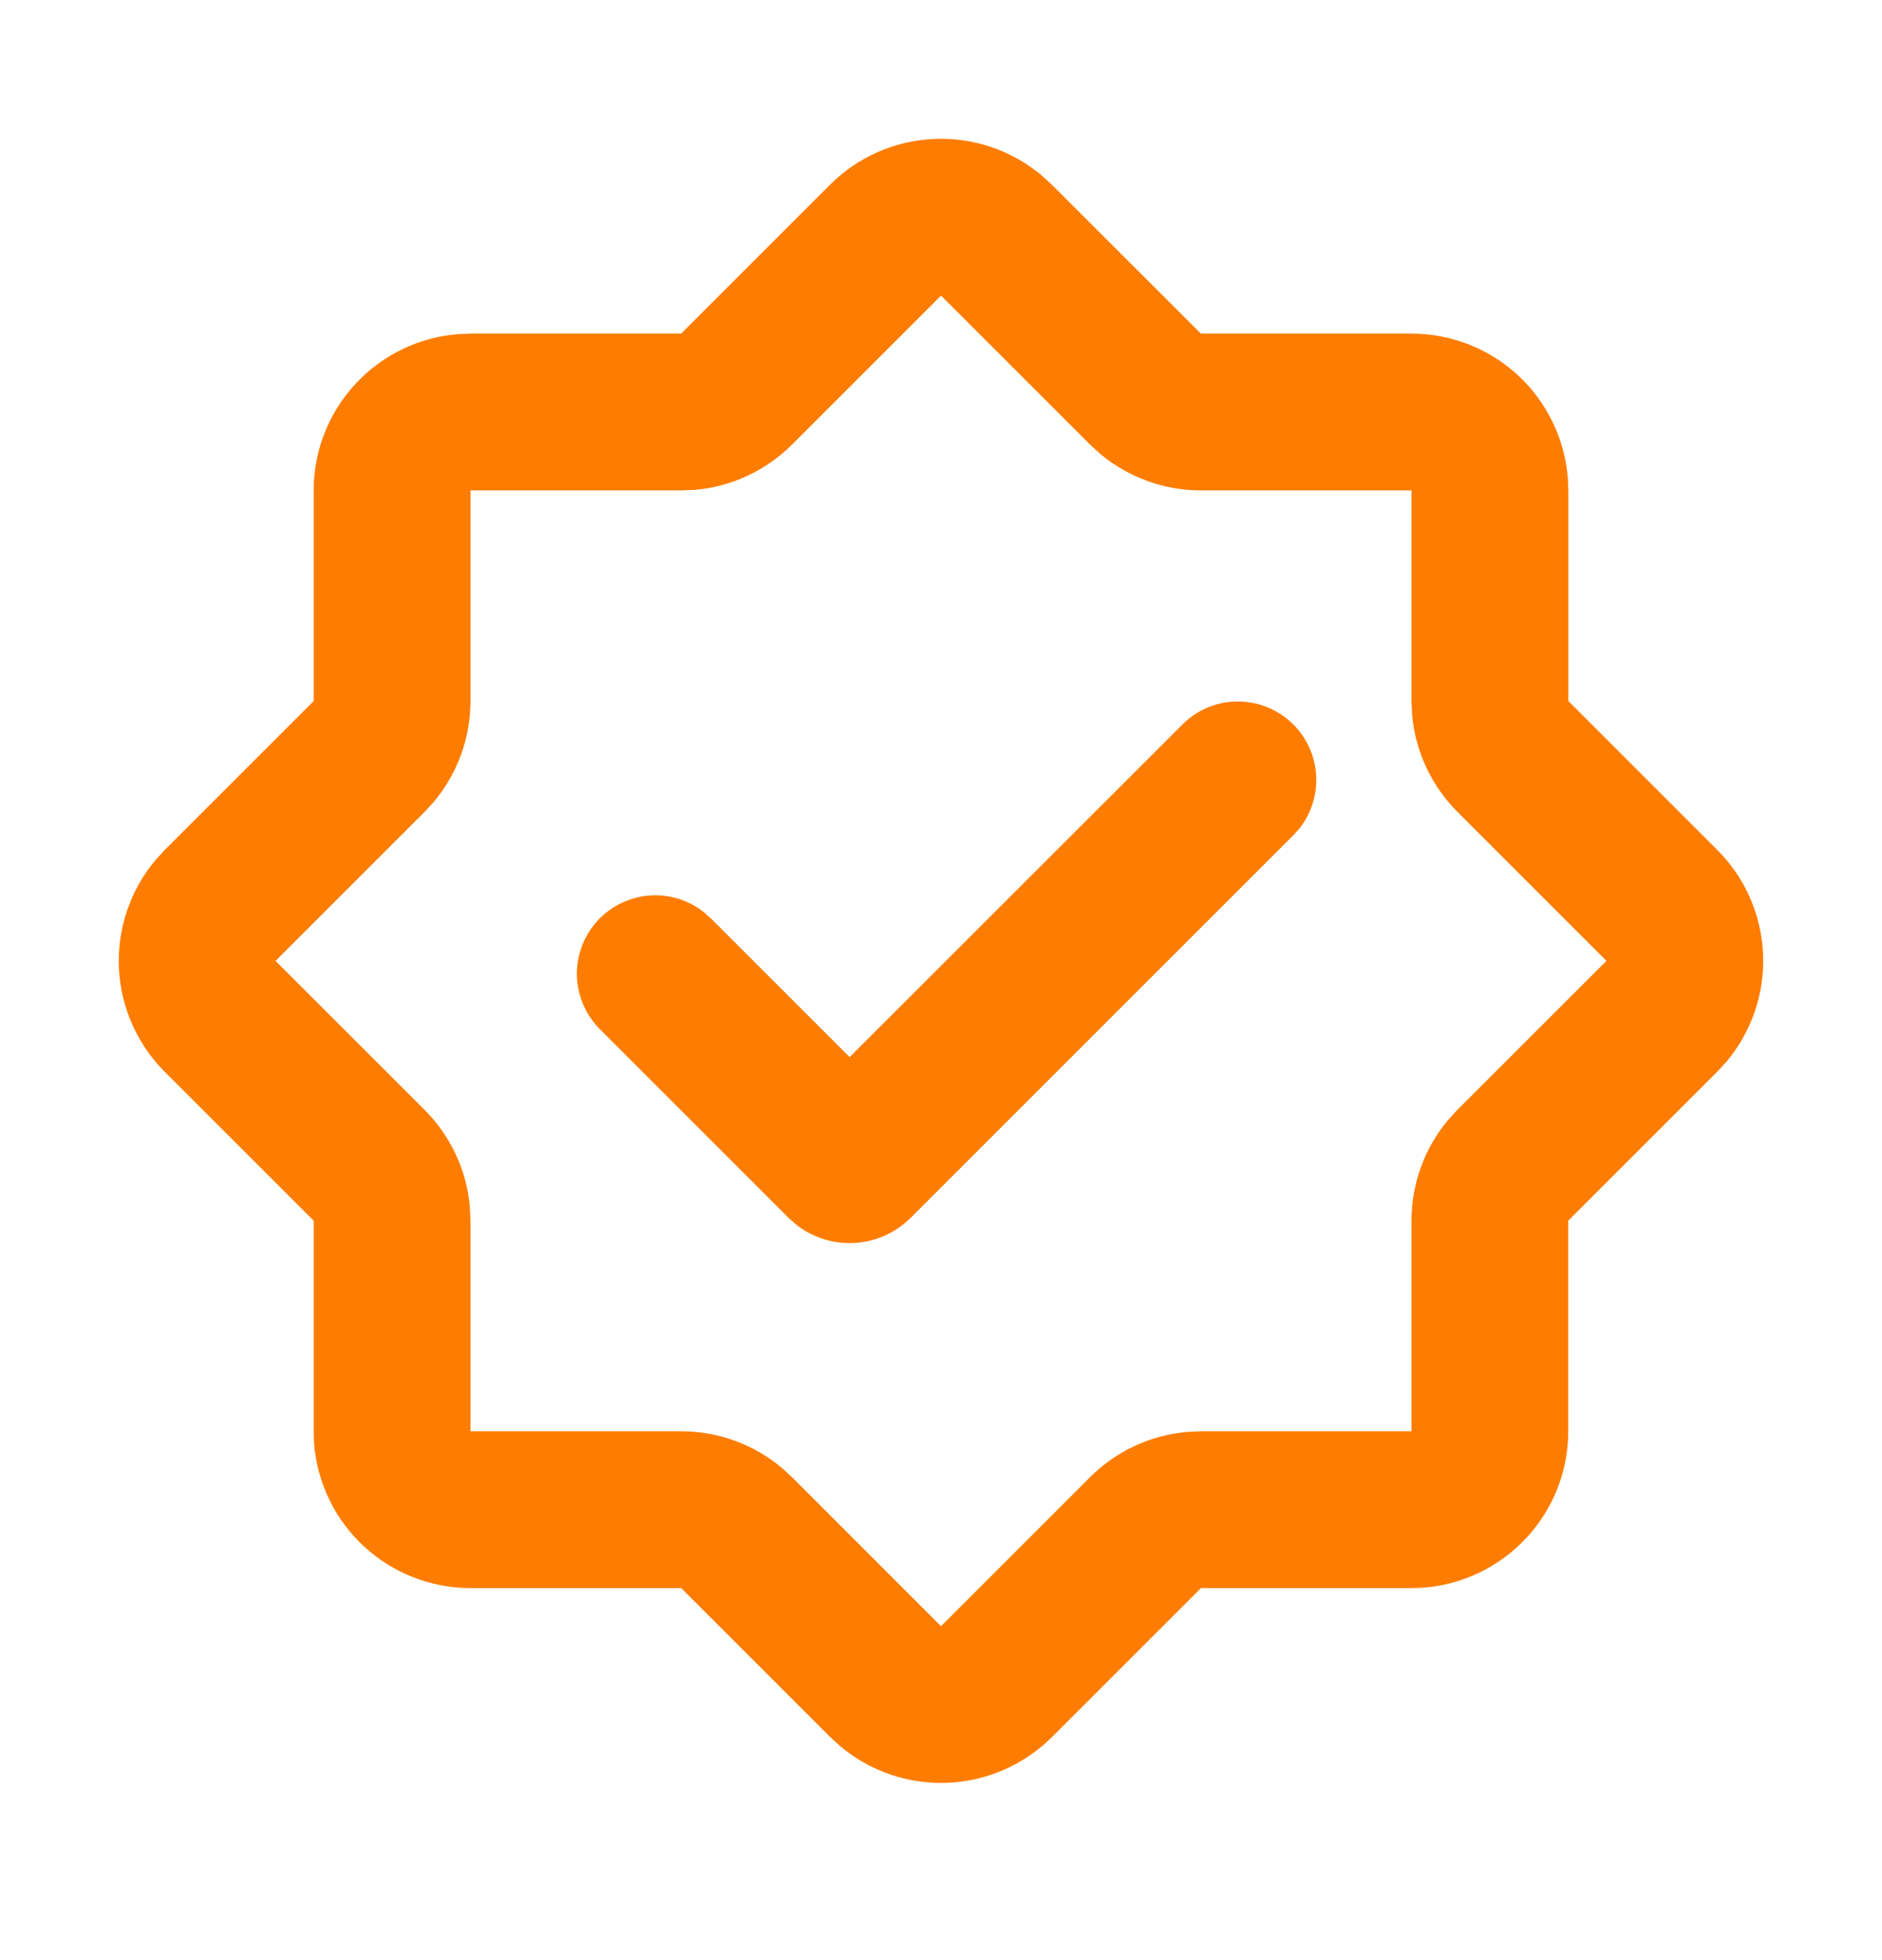 <svg width="24" height="25" viewBox="0 0 24 25" fill="none" xmlns="http://www.w3.org/2000/svg">
<g clip-path="url(#clip0_1515_778)">
<path d="M10.586 2.355C10.94 2.001 11.414 1.793 11.913 1.772C12.413 1.75 12.903 1.917 13.286 2.239L13.414 2.356L15.314 4.255H18C18.504 4.255 18.99 4.445 19.36 4.788C19.73 5.132 19.956 5.602 19.994 6.105L20 6.255V8.941L21.9 10.841C22.254 11.195 22.462 11.668 22.483 12.169C22.505 12.669 22.338 13.159 22.016 13.542L21.899 13.669L19.999 15.569V18.255C19.999 18.759 19.809 19.245 19.465 19.615C19.122 19.985 18.652 20.212 18.149 20.25L18 20.255H15.315L13.415 22.155C13.061 22.508 12.587 22.717 12.087 22.738C11.587 22.76 11.097 22.593 10.714 22.271L10.587 22.155L8.687 20.255H6C5.495 20.255 5.009 20.064 4.639 19.721C4.269 19.378 4.043 18.908 4.005 18.405L4 18.255V15.569L2.1 13.669C1.746 13.315 1.538 12.841 1.516 12.341C1.495 11.841 1.662 11.351 1.984 10.968L2.1 10.841L4 8.941V6.255C4 5.75 4.191 5.264 4.534 4.895C4.877 4.525 5.347 4.298 5.85 4.261L6 4.255H8.686L10.586 2.355ZM12 3.771L10.1 5.671C9.768 6.002 9.33 6.207 8.862 6.248L8.686 6.255H6V8.941C6 9.411 5.835 9.865 5.533 10.226L5.414 10.356L3.514 12.256L5.414 14.155C5.746 14.487 5.951 14.925 5.992 15.393L6 15.569V18.255H8.686C9.156 18.255 9.611 18.42 9.971 18.722L10.101 18.841L12 20.741L13.9 18.841C14.232 18.509 14.67 18.304 15.138 18.263L15.314 18.255H18V15.569C18 15.099 18.165 14.644 18.467 14.284L18.586 14.154L20.486 12.255L18.586 10.355C18.254 10.023 18.049 9.584 18.008 9.117L18 8.941V6.255H15.314C14.844 6.255 14.389 6.089 14.029 5.788L13.899 5.669L11.999 3.769L12 3.771ZM15.08 9.239C15.26 9.059 15.501 8.955 15.755 8.947C16.009 8.94 16.257 9.029 16.447 9.197C16.638 9.365 16.757 9.599 16.781 9.852C16.805 10.105 16.732 10.358 16.577 10.559L16.493 10.653L11.613 15.533C11.422 15.723 11.168 15.838 10.899 15.853C10.63 15.869 10.365 15.786 10.153 15.619L10.057 15.534L7.653 13.13C7.472 12.95 7.366 12.708 7.357 12.453C7.349 12.198 7.438 11.95 7.606 11.758C7.775 11.567 8.011 11.447 8.265 11.423C8.519 11.4 8.772 11.474 8.973 11.632L9.067 11.715L10.835 13.483L15.08 9.239Z" fill="#FE7D00"/>
</g>
<defs>
<clipPath id="clip0_1515_778">
<rect width="24" height="24" fill="white" transform="translate(0 0.225)"/>
</clipPath>
</defs>
</svg>
